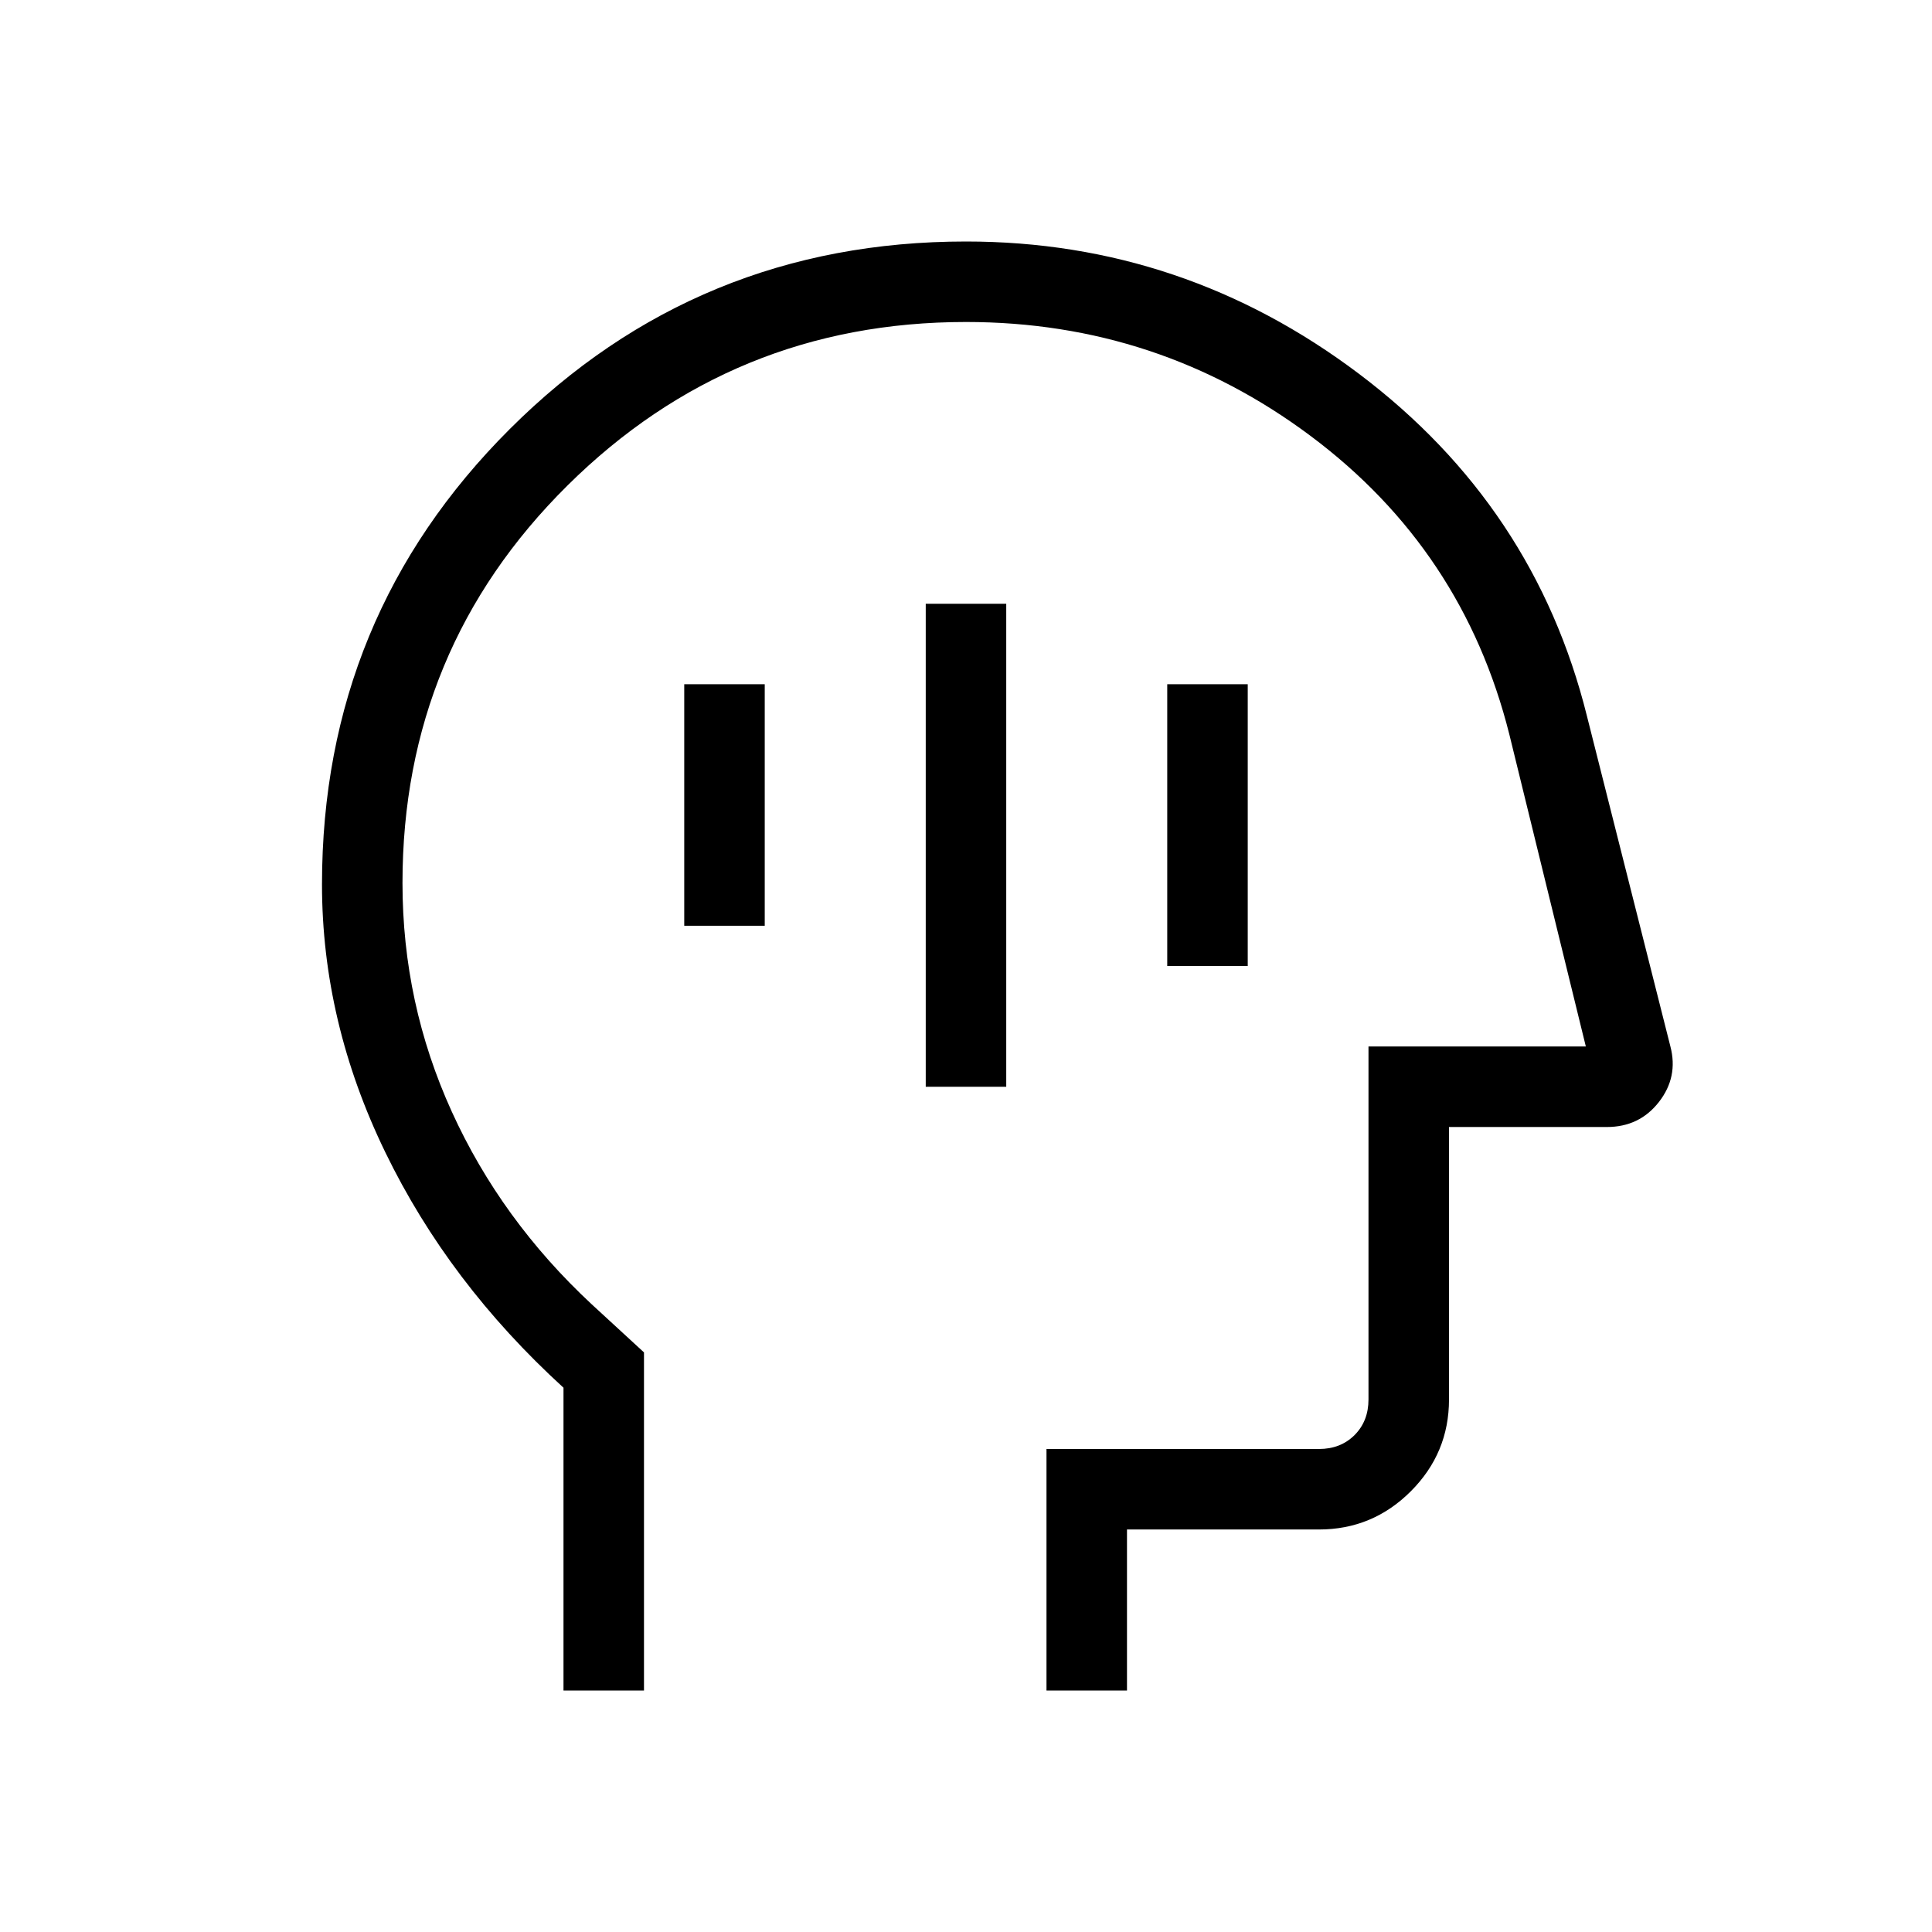 <svg xmlns="http://www.w3.org/2000/svg" width="92" height="92" viewBox="0 0 92 92" fill="none"><mask id="mask0_499_1649" style="mask-type:alpha" maskUnits="userSpaceOnUse" x="0" y="0" width="92" height="92"><rect width="92" height="92" fill="#D9D9D9"></rect></mask><g mask="url(#mask0_499_1649)"><path d="M44.083 51.75H47.916V28.75H44.083V51.75ZM55.583 46H59.416V32.583H55.583V46ZM32.583 44.083H36.416V32.583H32.583V44.083ZM26.833 80.5V66.081C23.191 62.759 20.364 59.025 18.352 54.879C16.339 50.734 15.333 46.478 15.333 42.113C15.333 33.609 18.314 26.381 24.277 20.429C30.241 14.476 37.481 11.5 46 11.5C52.905 11.5 59.145 13.602 64.721 17.807C70.296 22.011 73.912 27.441 75.568 34.095L79.542 49.828C79.797 50.799 79.615 51.682 78.996 52.476C78.377 53.27 77.551 53.667 76.519 53.667H69V66.641C69 68.344 68.393 69.802 67.181 71.014C65.968 72.227 64.51 72.833 62.807 72.833H53.666V80.5H49.833V69H62.807C63.495 69 64.06 68.779 64.503 68.337C64.945 67.894 65.166 67.329 65.166 66.641V49.833H75.516L71.875 34.979C70.405 29.116 67.25 24.376 62.409 20.759C57.568 17.142 52.099 15.333 46 15.333C38.589 15.333 32.264 17.928 27.025 23.117C21.786 28.307 19.166 34.617 19.166 42.049C19.166 45.869 19.949 49.499 21.514 52.937C23.079 56.377 25.3 59.433 28.175 62.108L30.666 64.4V80.5H26.833Z" fill="black"></path></g></svg>